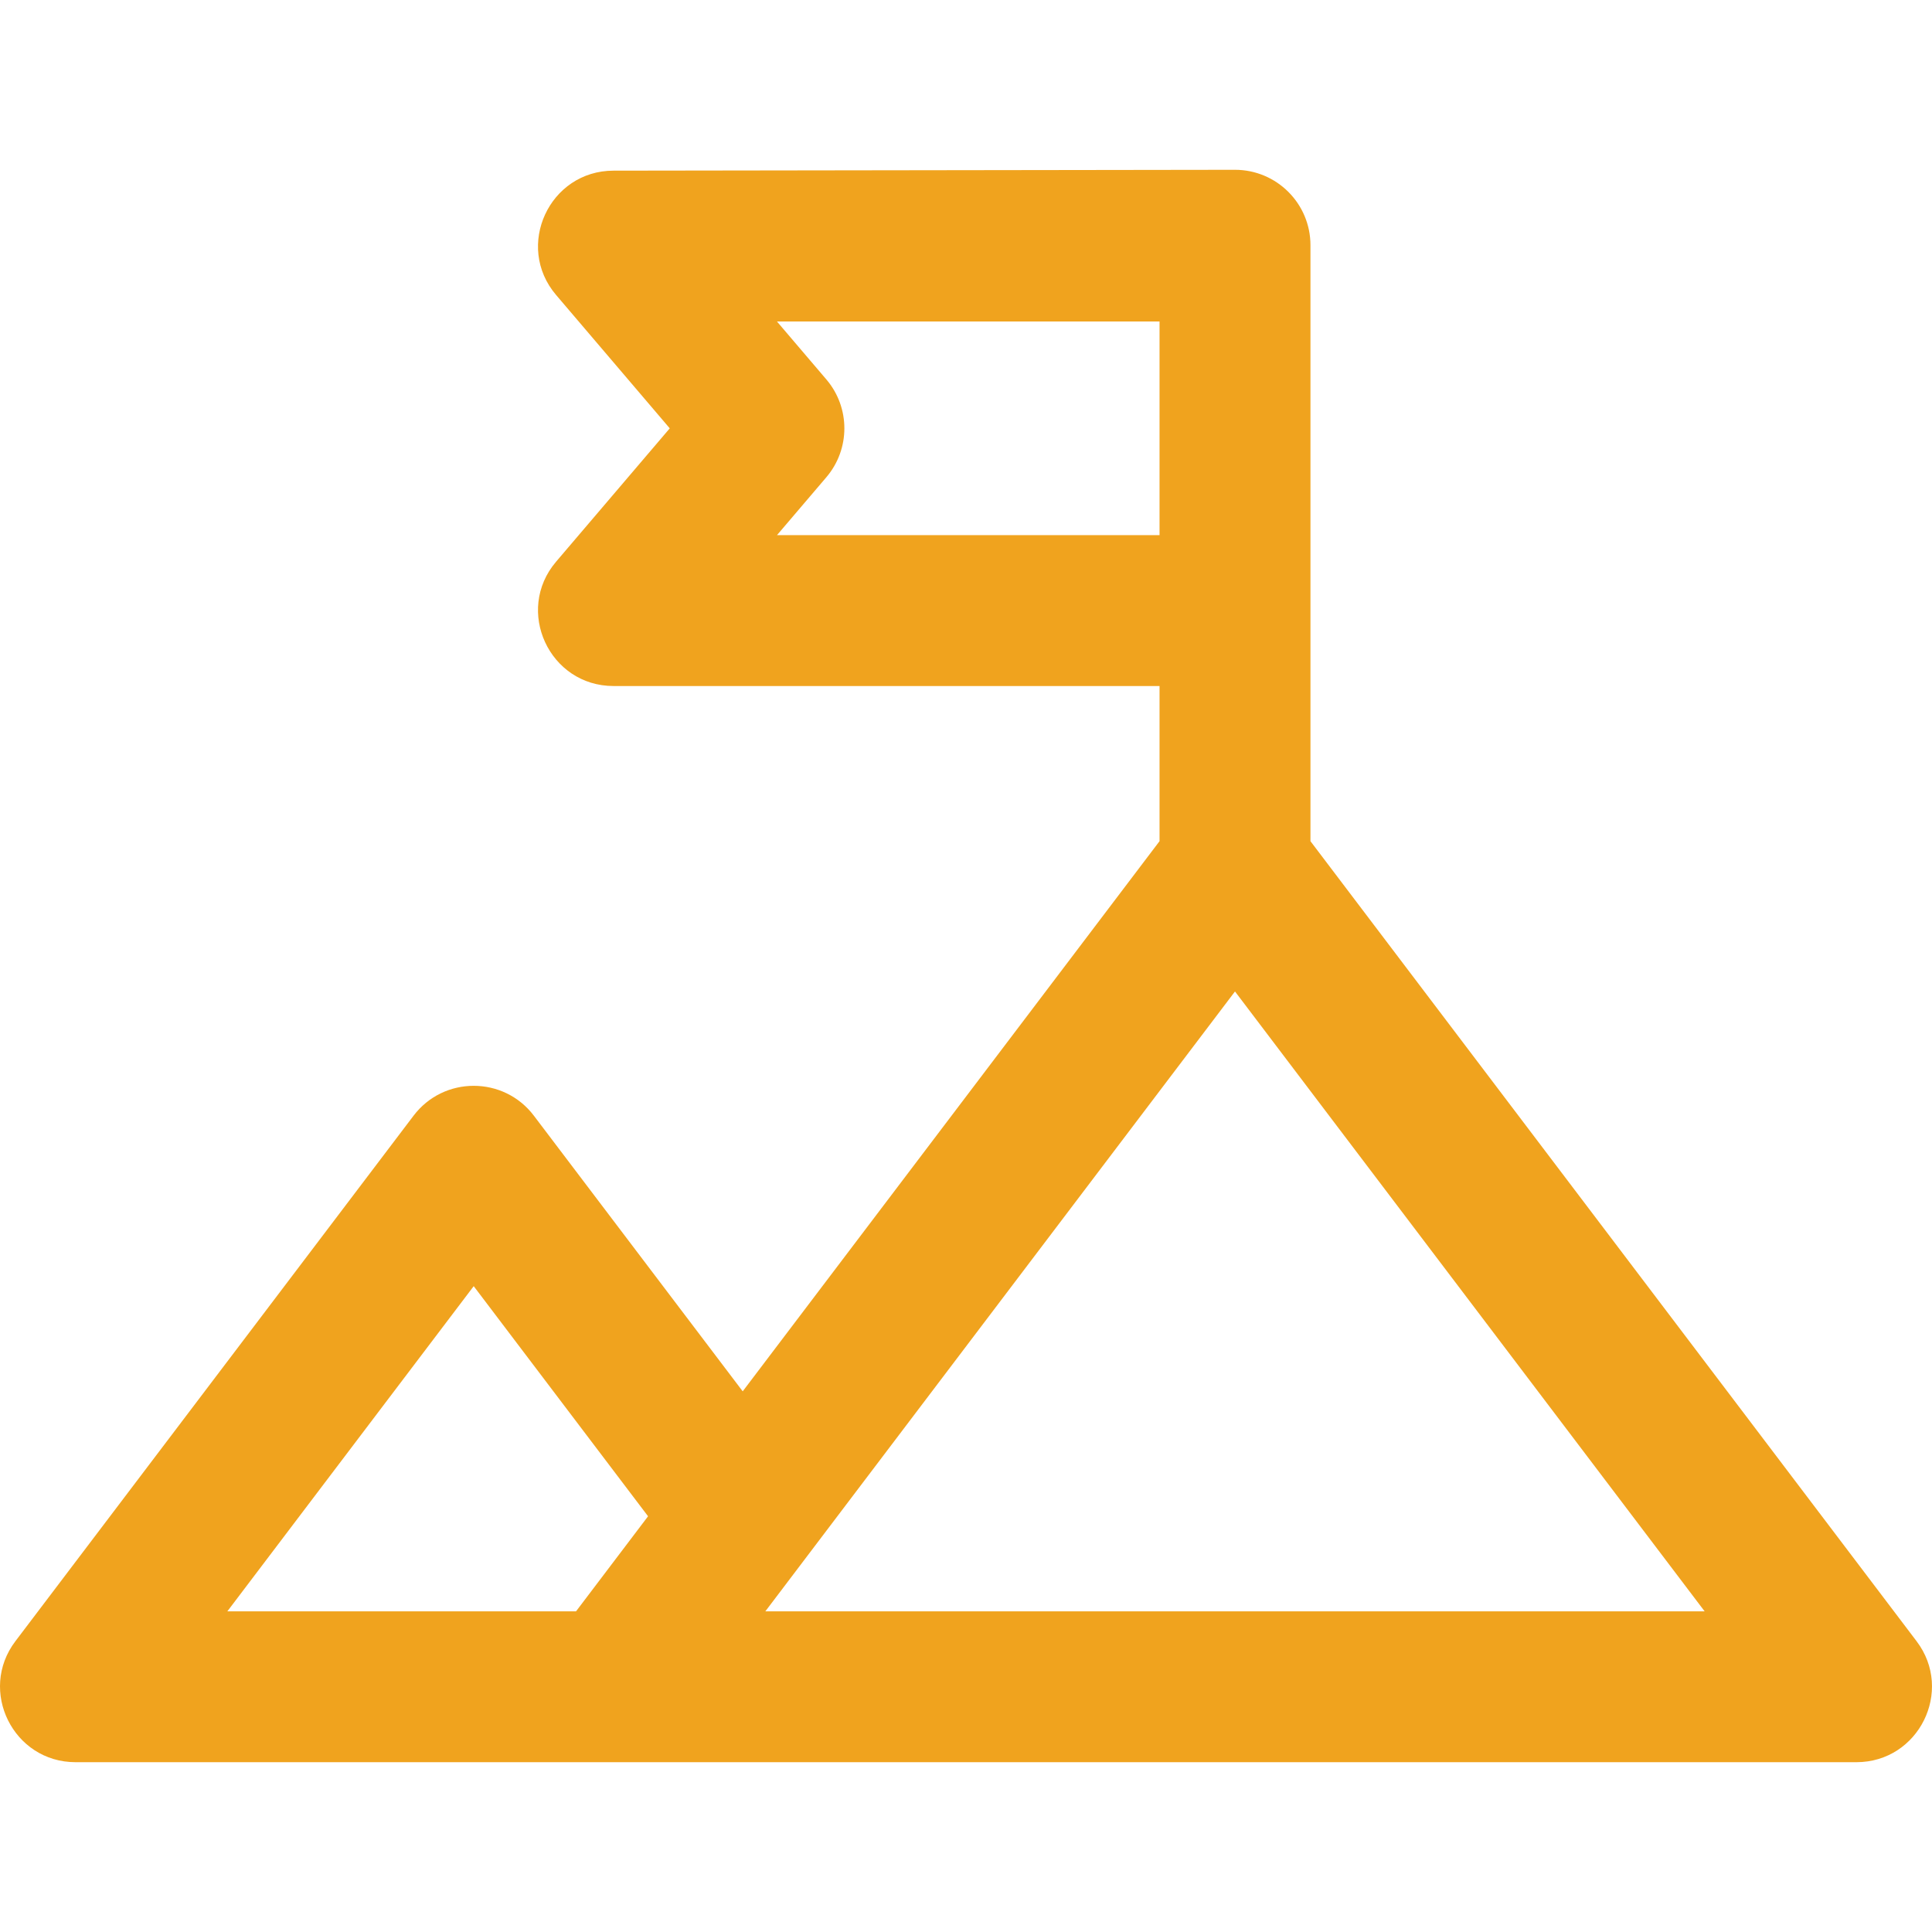 <?xml version="1.0"?>
<svg xmlns="http://www.w3.org/2000/svg" height="512px" viewBox="0 -45 512 512" width="512px" class=""><g><path d="m507.918 389.941-160.633-212.02c0-4.742 0-153.043 0-157.707v-.227c0-11.039-8.953-19.988-20-19.988-.16 0-164.586.227-164.691.227-17.027 0-26.266 20-15.219 32.953l30.117 35.336-30.117 35.332c-11.047 12.957-1.809 32.957 15.219 32.957h144.695v41.117l-110.465 145.797-55.344-73.047c-8-10.562-23.895-10.547-31.883 0l-105.52 139.27c-9.949 13.133-.562 32.059 15.941 32.059h471.957c16.484 0 25.906-18.906 15.941-32.059zm-355.262-7.922h-92.406l65.289-86.172 46.203 60.98zm53.25-285.195 13.082-15.348c6.371-7.469 6.371-18.457 0-25.926l-13.082-15.348h101.383v56.621zm-3.082 285.195 124.461-164.273 124.461 164.273zm0 0" data-original="#000000" class="active-path" data-old_color="#f0a31e" fill="#f0a31e"/></g> </svg>
